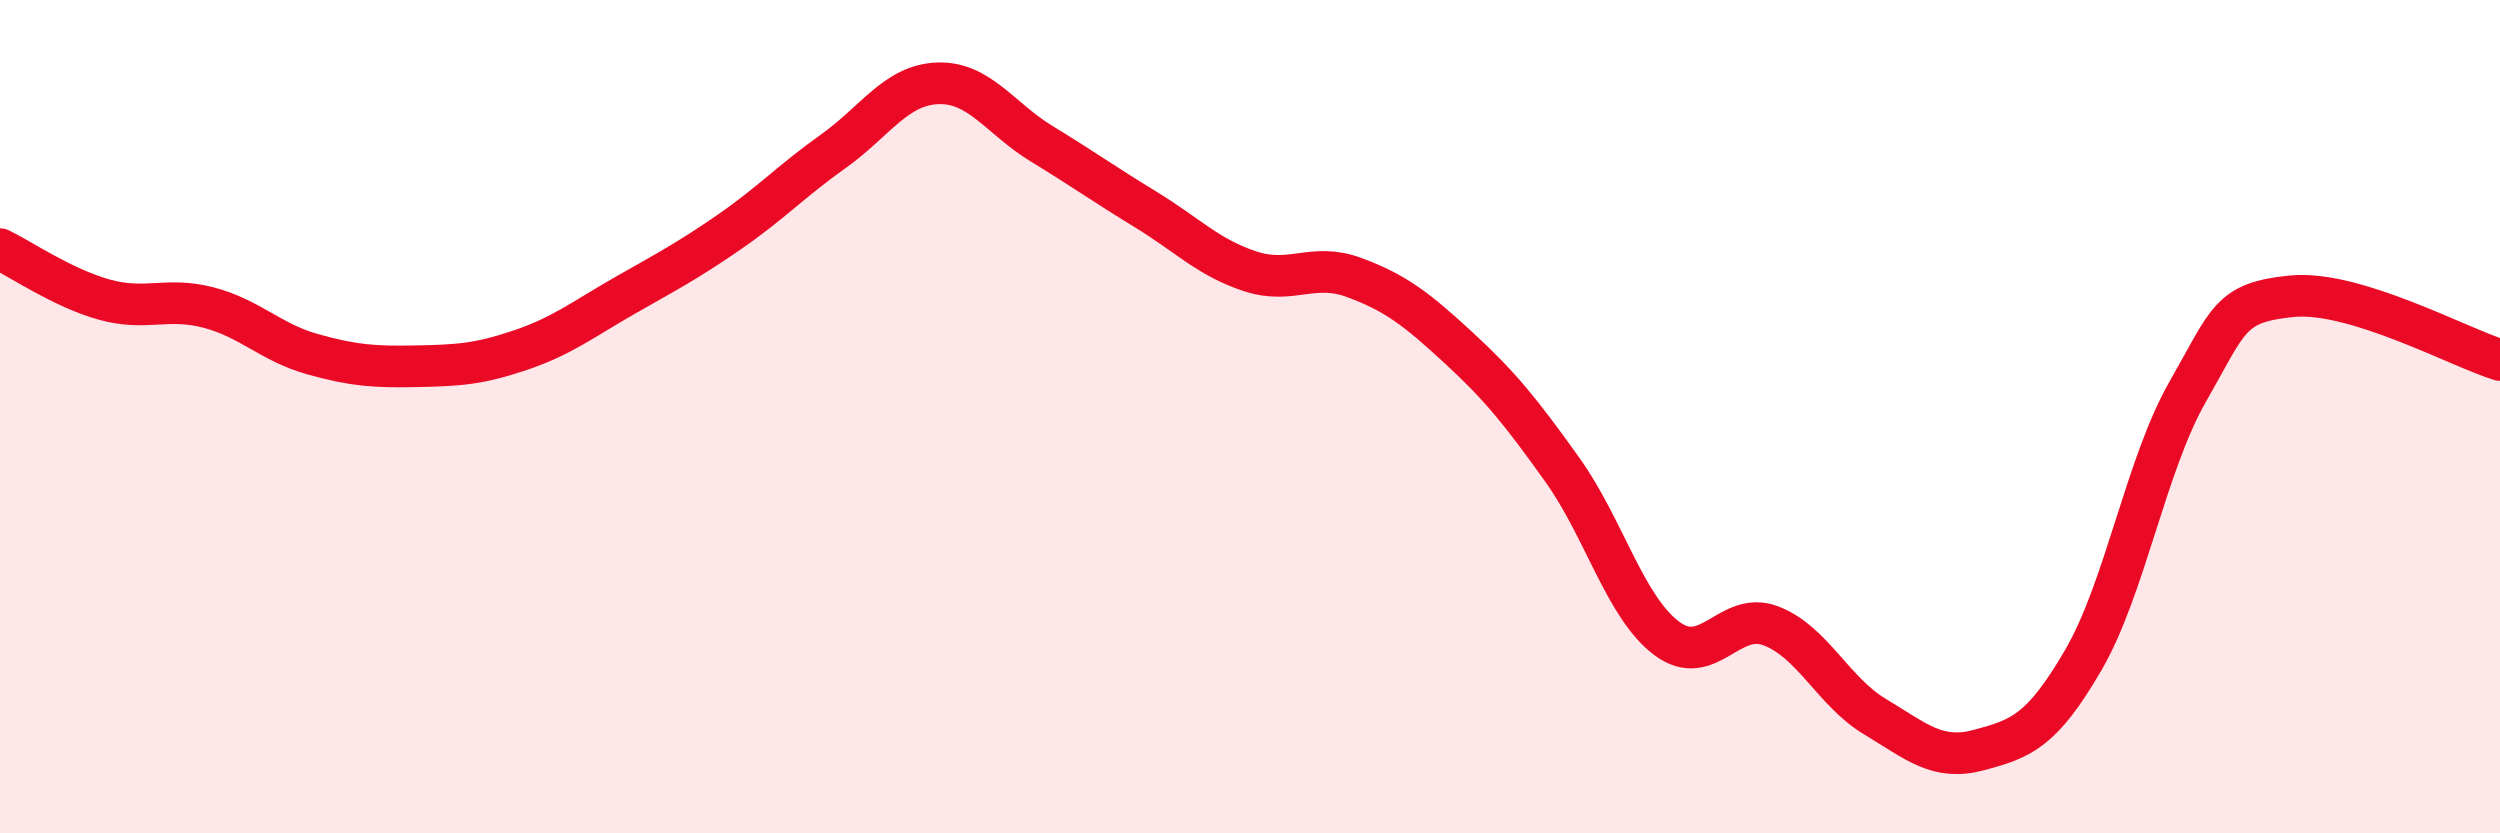 
    <svg width="60" height="20" viewBox="0 0 60 20" xmlns="http://www.w3.org/2000/svg">
      <path
        d="M 0,5.98 C 0.5,6.22 1.5,6.91 2.5,7.19 C 3.5,7.47 4,7.12 5,7.38 C 6,7.64 6.5,8.22 7.5,8.5 C 8.5,8.78 9,8.81 10,8.79 C 11,8.77 11.5,8.74 12.5,8.4 C 13.5,8.06 14,7.66 15,7.09 C 16,6.52 16.5,6.26 17.5,5.57 C 18.5,4.88 19,4.34 20,3.63 C 21,2.92 21.5,2.04 22.5,2 C 23.5,1.96 24,2.84 25,3.45 C 26,4.06 26.5,4.42 27.5,5.03 C 28.5,5.64 29,6.18 30,6.51 C 31,6.84 31.5,6.29 32.5,6.66 C 33.5,7.03 34,7.42 35,8.34 C 36,9.26 36.5,9.88 37.5,11.28 C 38.5,12.68 39,14.57 40,15.32 C 41,16.07 41.5,14.64 42.5,15.02 C 43.5,15.4 44,16.6 45,17.2 C 46,17.8 46.5,18.27 47.5,18 C 48.5,17.73 49,17.56 50,15.84 C 51,14.12 51.5,11.16 52.5,9.41 C 53.5,7.66 53.5,7.26 55,7.11 C 56.5,6.96 59,8.33 60,8.64L60 20L0 20Z"
        fill="#EB0A25"
        opacity="0.1"
        stroke-linecap="round"
        stroke-linejoin="round"
      />
      <path
        d="M 0,5.98 C 0.5,6.22 1.5,6.91 2.5,7.19 C 3.5,7.47 4,7.12 5,7.38 C 6,7.64 6.5,8.22 7.5,8.5 C 8.5,8.78 9,8.81 10,8.79 C 11,8.77 11.5,8.74 12.5,8.4 C 13.5,8.06 14,7.66 15,7.09 C 16,6.52 16.5,6.26 17.5,5.57 C 18.5,4.88 19,4.34 20,3.63 C 21,2.92 21.5,2.04 22.5,2 C 23.5,1.96 24,2.84 25,3.45 C 26,4.06 26.5,4.42 27.5,5.03 C 28.5,5.64 29,6.18 30,6.51 C 31,6.84 31.5,6.29 32.5,6.66 C 33.5,7.03 34,7.42 35,8.34 C 36,9.26 36.5,9.88 37.5,11.28 C 38.5,12.68 39,14.57 40,15.32 C 41,16.07 41.5,14.64 42.5,15.02 C 43.5,15.4 44,16.6 45,17.2 C 46,17.8 46.5,18.27 47.5,18 C 48.5,17.73 49,17.56 50,15.84 C 51,14.12 51.5,11.16 52.5,9.41 C 53.5,7.66 53.5,7.26 55,7.11 C 56.5,6.96 59,8.33 60,8.64"
        stroke="#EB0A25"
        stroke-width="1"
        fill="none"
        stroke-linecap="round"
        stroke-linejoin="round"
      />
    </svg>
  
